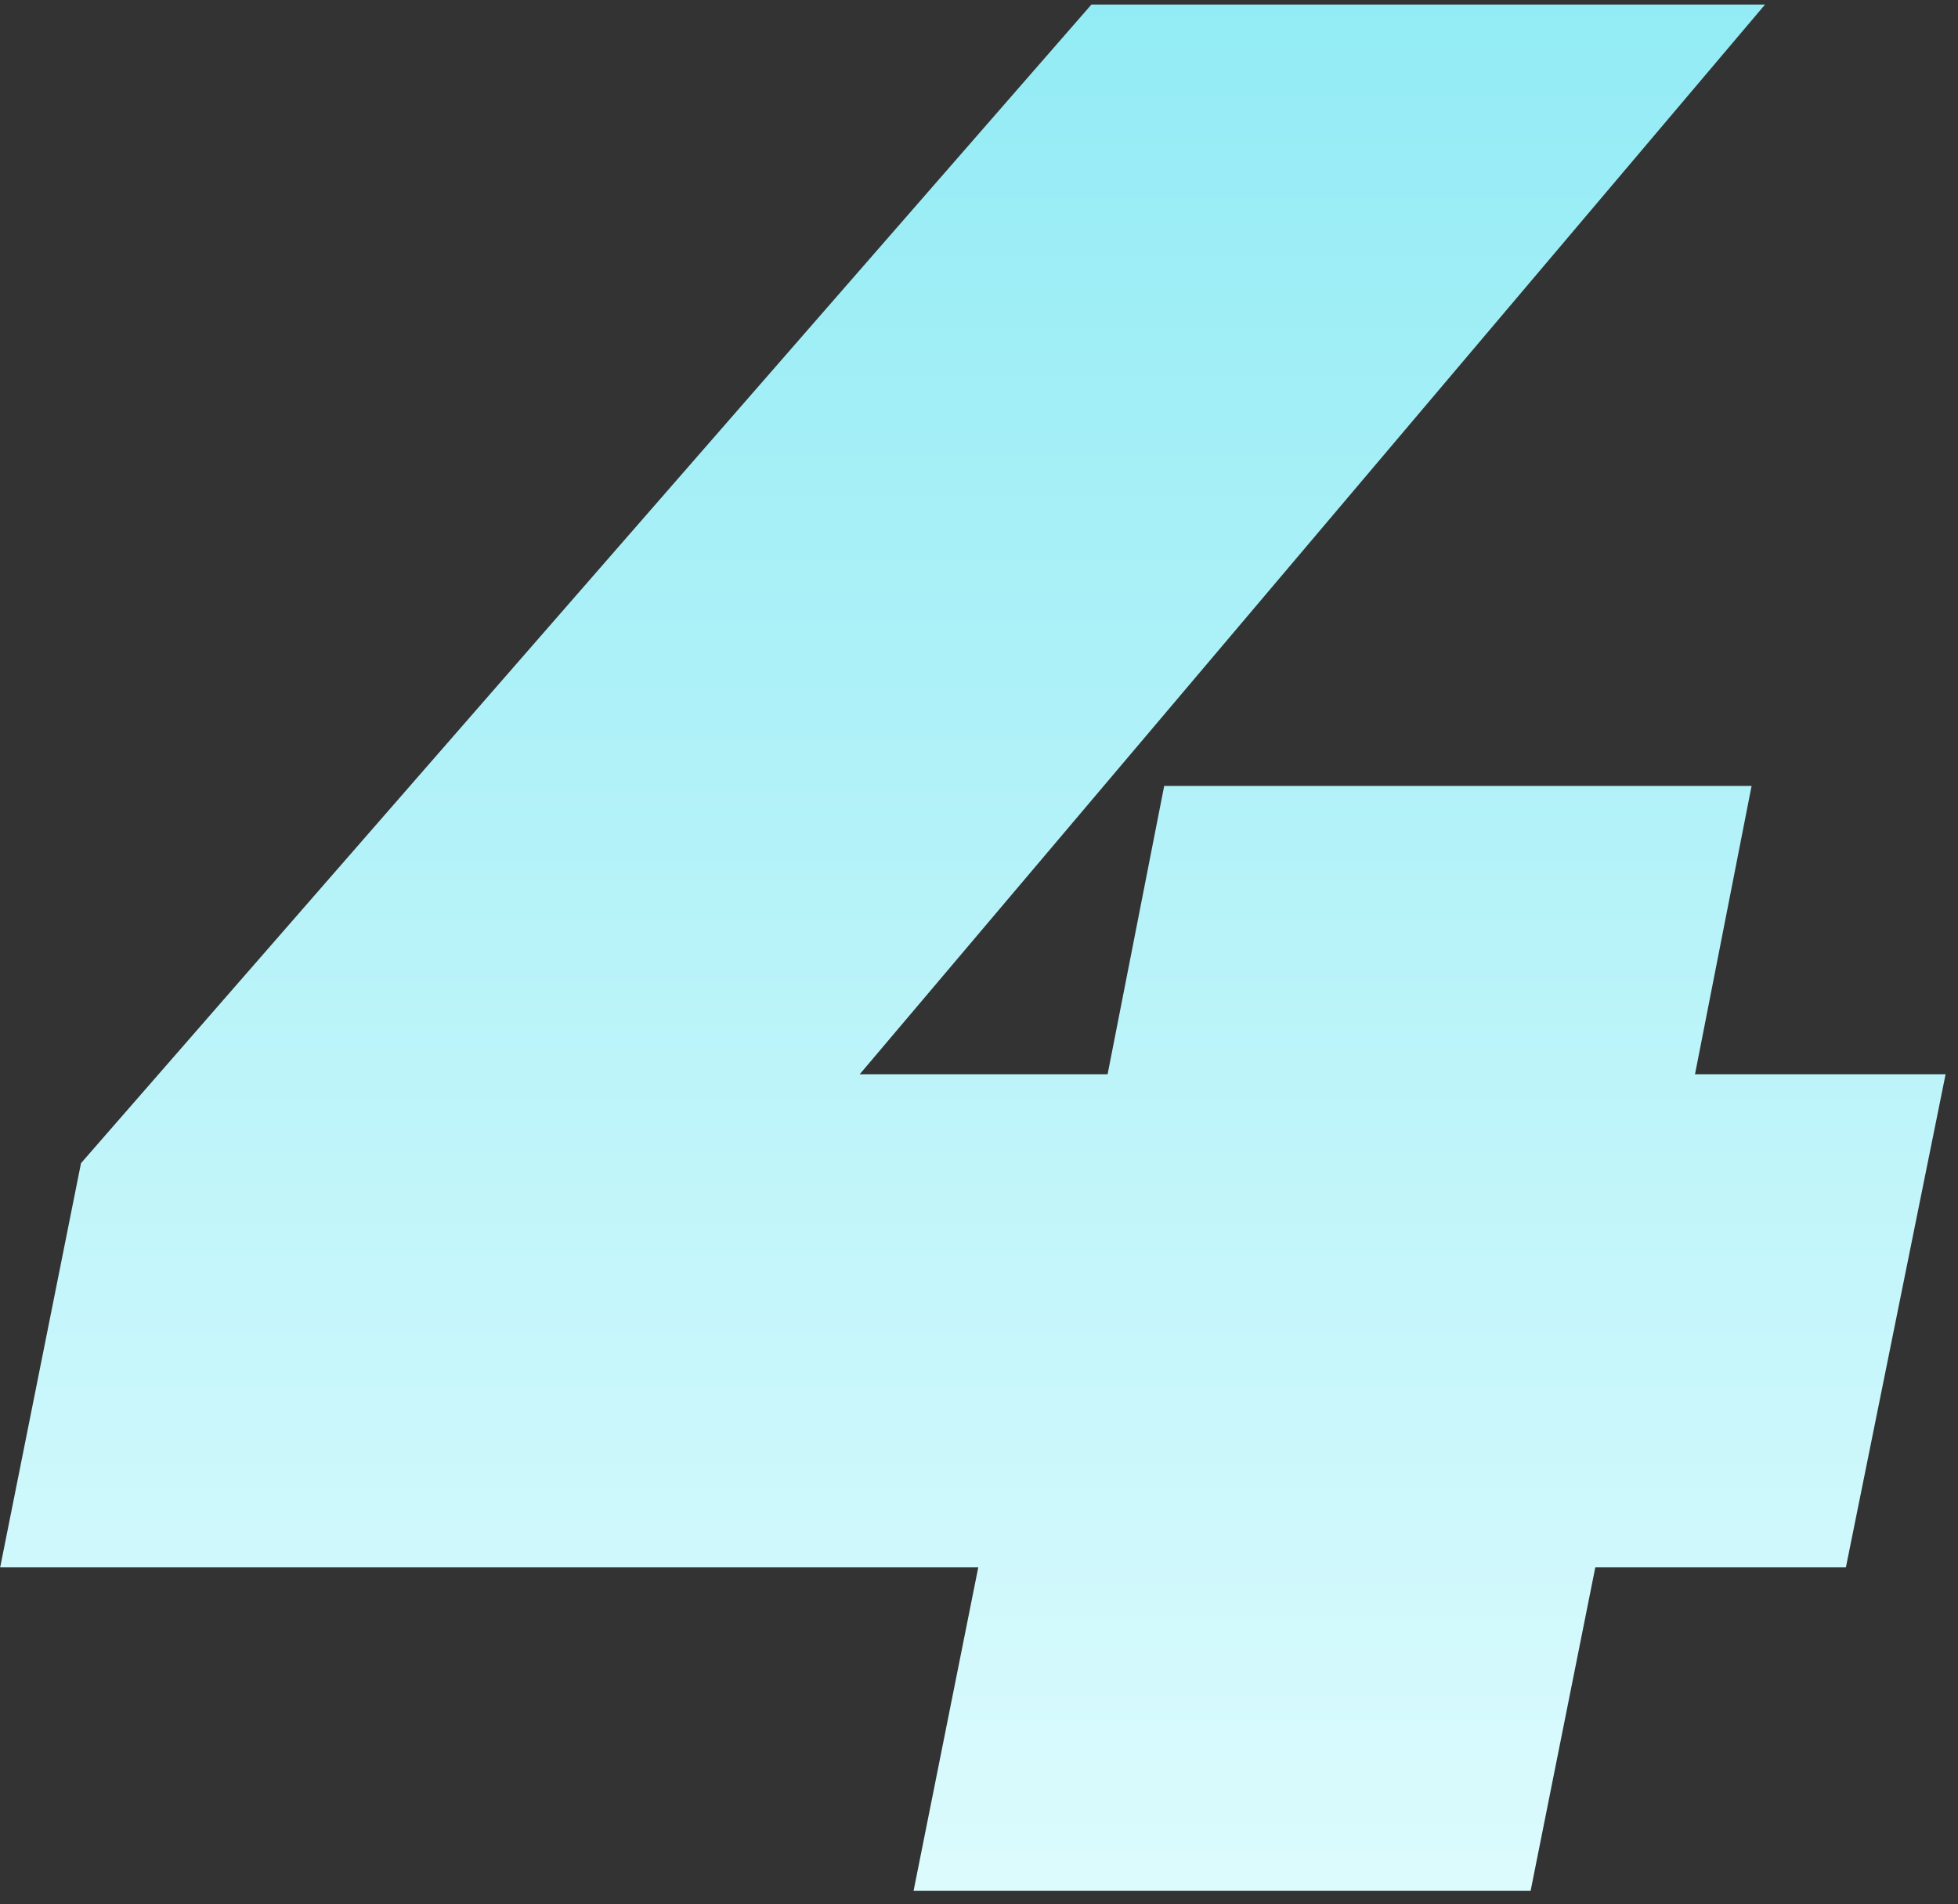 <?xml version="1.0" encoding="UTF-8"?> <svg xmlns="http://www.w3.org/2000/svg" width="109" height="106" viewBox="0 0 109 106" fill="none"><rect x="0" y="0" width="109" height="106" fill="#333333" stroke="none"/> <path d="M102.759 87.252H88.809L85.209 105.252H50.859L54.459 87.252H0.009L4.509 64.752L60.759 0.252H98.259L47.859 59.802H61.659L64.809 43.752H97.509L94.359 59.802H108.309L102.759 87.252Z" fill="url(#paint0_linear_223_761)"></path> <defs> <linearGradient id="paint0_linear_223_761" x1="54.709" y1="-22.748" x2="54.709" y2="125.252" gradientUnits="userSpaceOnUse"> <stop stop-color="#83E8F3"></stop> <stop offset="1" stop-color="#EAFEFF"></stop> </linearGradient> </defs> </svg> 